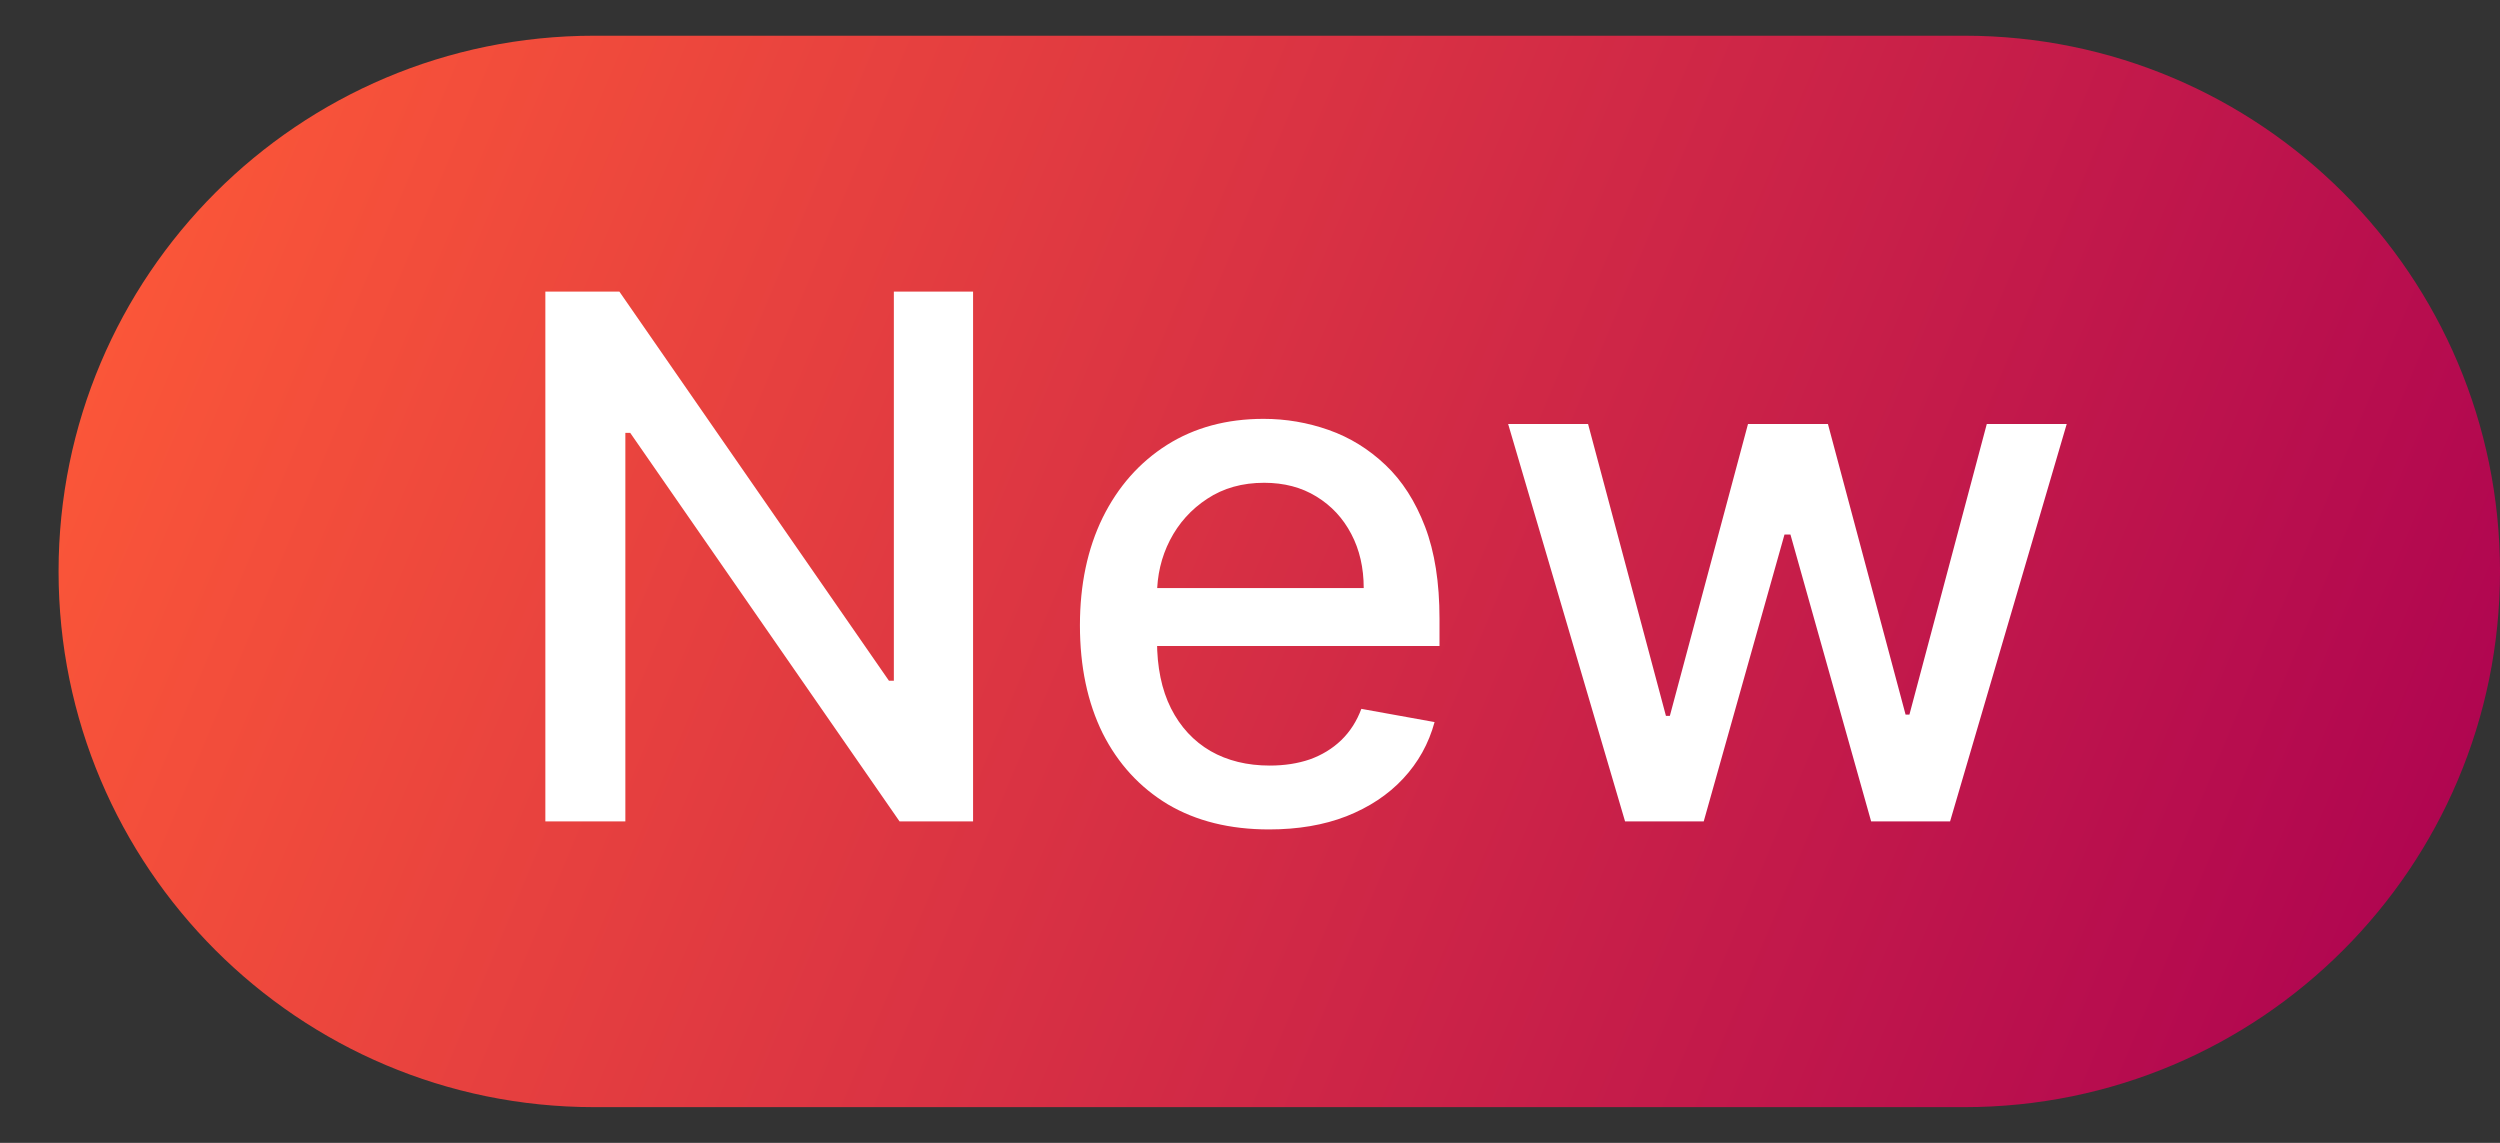<svg width="35" height="16" viewBox="0 0 35 16" fill="none" xmlns="http://www.w3.org/2000/svg">
<rect x="0" y="0" width="35" height="16" fill="#333333" stroke="none"/>
<path d="M0.82 8C0.82 3.858 4.178 0.5 8.32 0.5H27.5C31.642 0.5 35 3.858 35 8C35 12.142 31.642 15.5 27.5 15.5H8.32C4.178 15.5 0.82 12.142 0.82 8Z" fill="url(#paint0_linear_8_14)"/>
<path d="M13.623 4.082V11.5H12.594L8.823 6.06H8.755V11.5H7.635V4.082H8.671L12.445 9.53H12.514V4.082H13.623ZM17.766 11.612C17.218 11.612 16.746 11.495 16.35 11.261C15.957 11.024 15.652 10.692 15.437 10.265C15.225 9.835 15.119 9.332 15.119 8.754C15.119 8.185 15.225 7.682 15.437 7.248C15.652 6.813 15.952 6.474 16.336 6.23C16.722 5.986 17.174 5.864 17.69 5.864C18.004 5.864 18.308 5.916 18.603 6.02C18.898 6.124 19.162 6.287 19.396 6.509C19.631 6.731 19.815 7.019 19.951 7.374C20.086 7.727 20.153 8.156 20.153 8.66V9.044H15.731V8.233H19.092C19.092 7.948 19.034 7.696 18.918 7.476C18.802 7.254 18.639 7.079 18.429 6.951C18.221 6.823 17.978 6.759 17.698 6.759C17.393 6.759 17.128 6.833 16.901 6.983C16.676 7.13 16.502 7.324 16.379 7.563C16.258 7.799 16.198 8.057 16.198 8.334V8.968C16.198 9.34 16.263 9.656 16.394 9.917C16.526 10.178 16.711 10.377 16.948 10.515C17.184 10.65 17.461 10.718 17.777 10.718C17.983 10.718 18.17 10.689 18.339 10.631C18.508 10.57 18.654 10.481 18.777 10.363C18.9 10.244 18.994 10.098 19.059 9.924L20.084 10.109C20.002 10.411 19.855 10.675 19.643 10.902C19.433 11.127 19.168 11.302 18.849 11.428C18.533 11.551 18.172 11.612 17.766 11.612ZM22.751 11.5L21.114 5.936H22.233L23.323 10.022H23.378L24.472 5.936H25.591L26.678 10.004H26.732L27.815 5.936H28.934L27.301 11.5H26.196L25.066 7.483H24.983L23.852 11.5H22.751Z" fill="white"/>
<defs>
<linearGradient id="paint0_linear_8_14" x1="0.82" y1="0.5" x2="35.247" y2="14.912" gradientUnits="userSpaceOnUse">
<stop offset="0.005" stop-color="#FF5B37"/>
<stop offset="1" stop-color="#AB0052"/>
</linearGradient>
</defs>
</svg>
